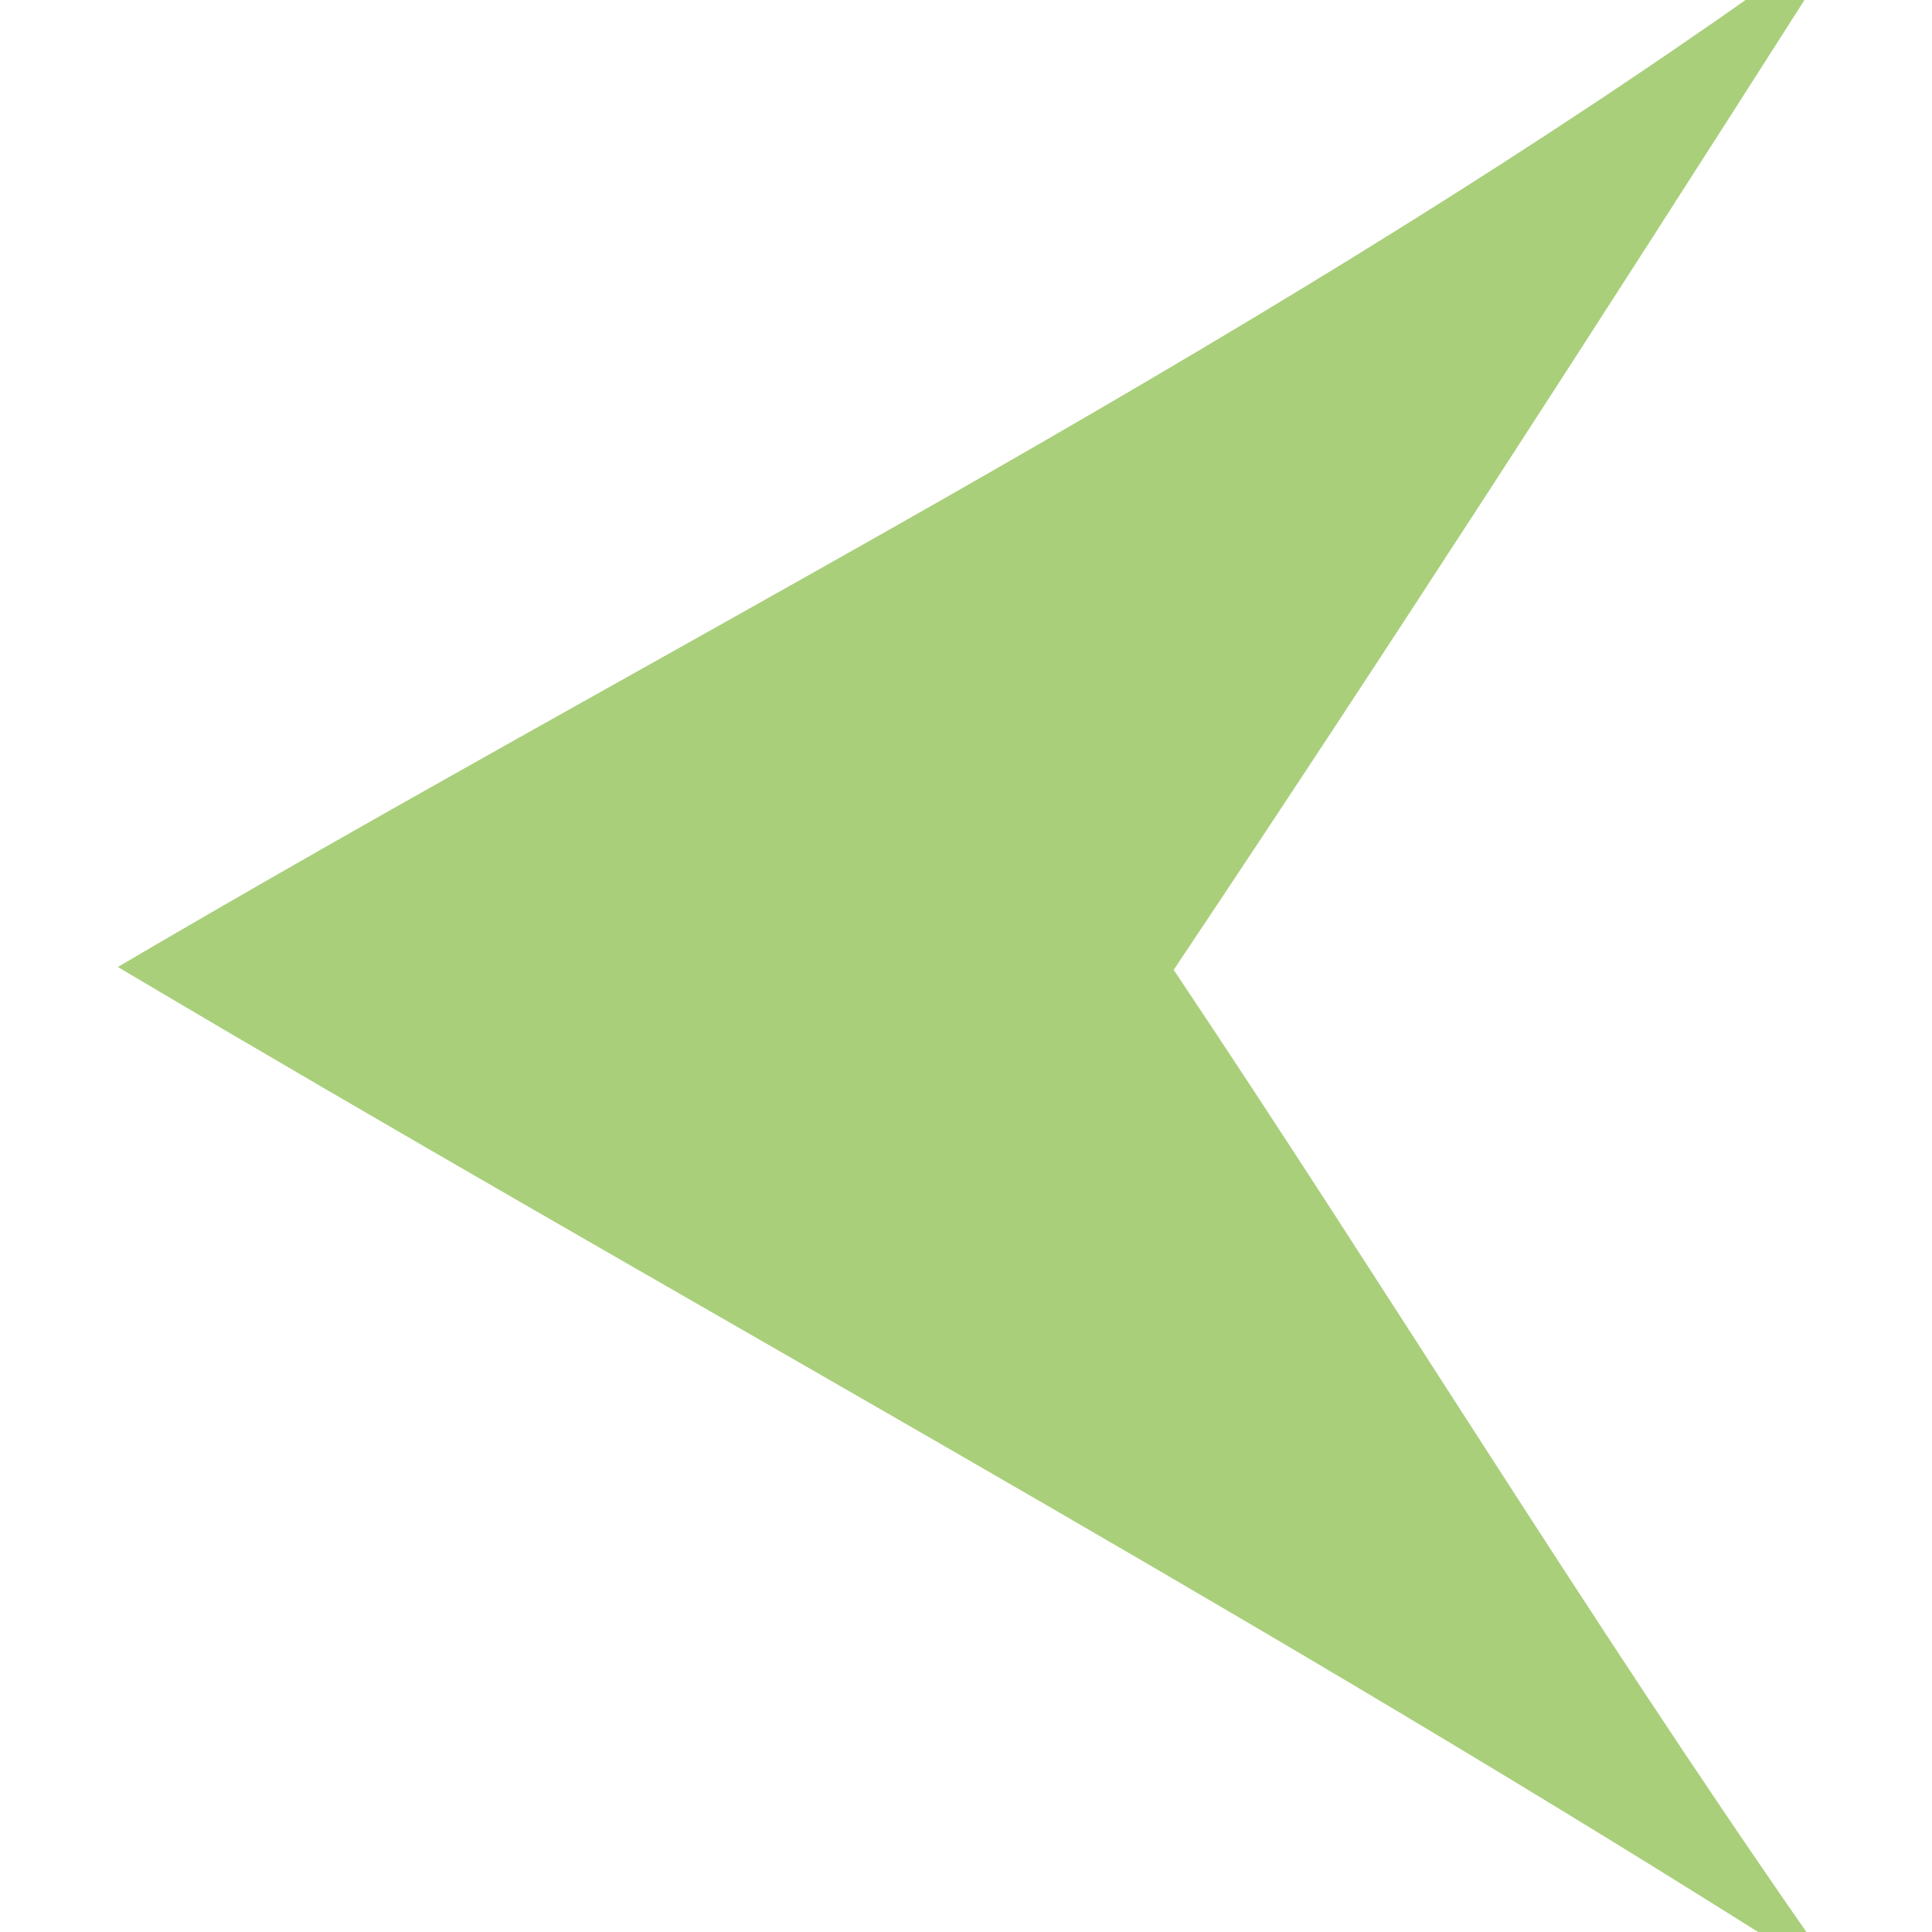 <?xml version="1.0" encoding="UTF-8" ?>
<!DOCTYPE svg PUBLIC "-//W3C//DTD SVG 1.1//EN" "http://www.w3.org/Graphics/SVG/1.1/DTD/svg11.dtd">
<svg width="20pt" height="20pt" viewBox="0 0 20 20" version="1.1" xmlns="http://www.w3.org/2000/svg">
<g id="#9cce29ff">
<path fill="#a9cf7b" opacity="1.00" d=" M 18.07 0.00 L 18.68 0.00 C 16.53 3.37 14.37 6.72 12.15 10.04 C 14.36 13.34 16.43 16.74 18.70 20.00 L 18.20 20.00 C 12.64 16.50 6.86 13.36 1.22 10.01 C 6.85 6.70 12.72 3.76 18.07 0.00 Z" />
</g>
</svg>
